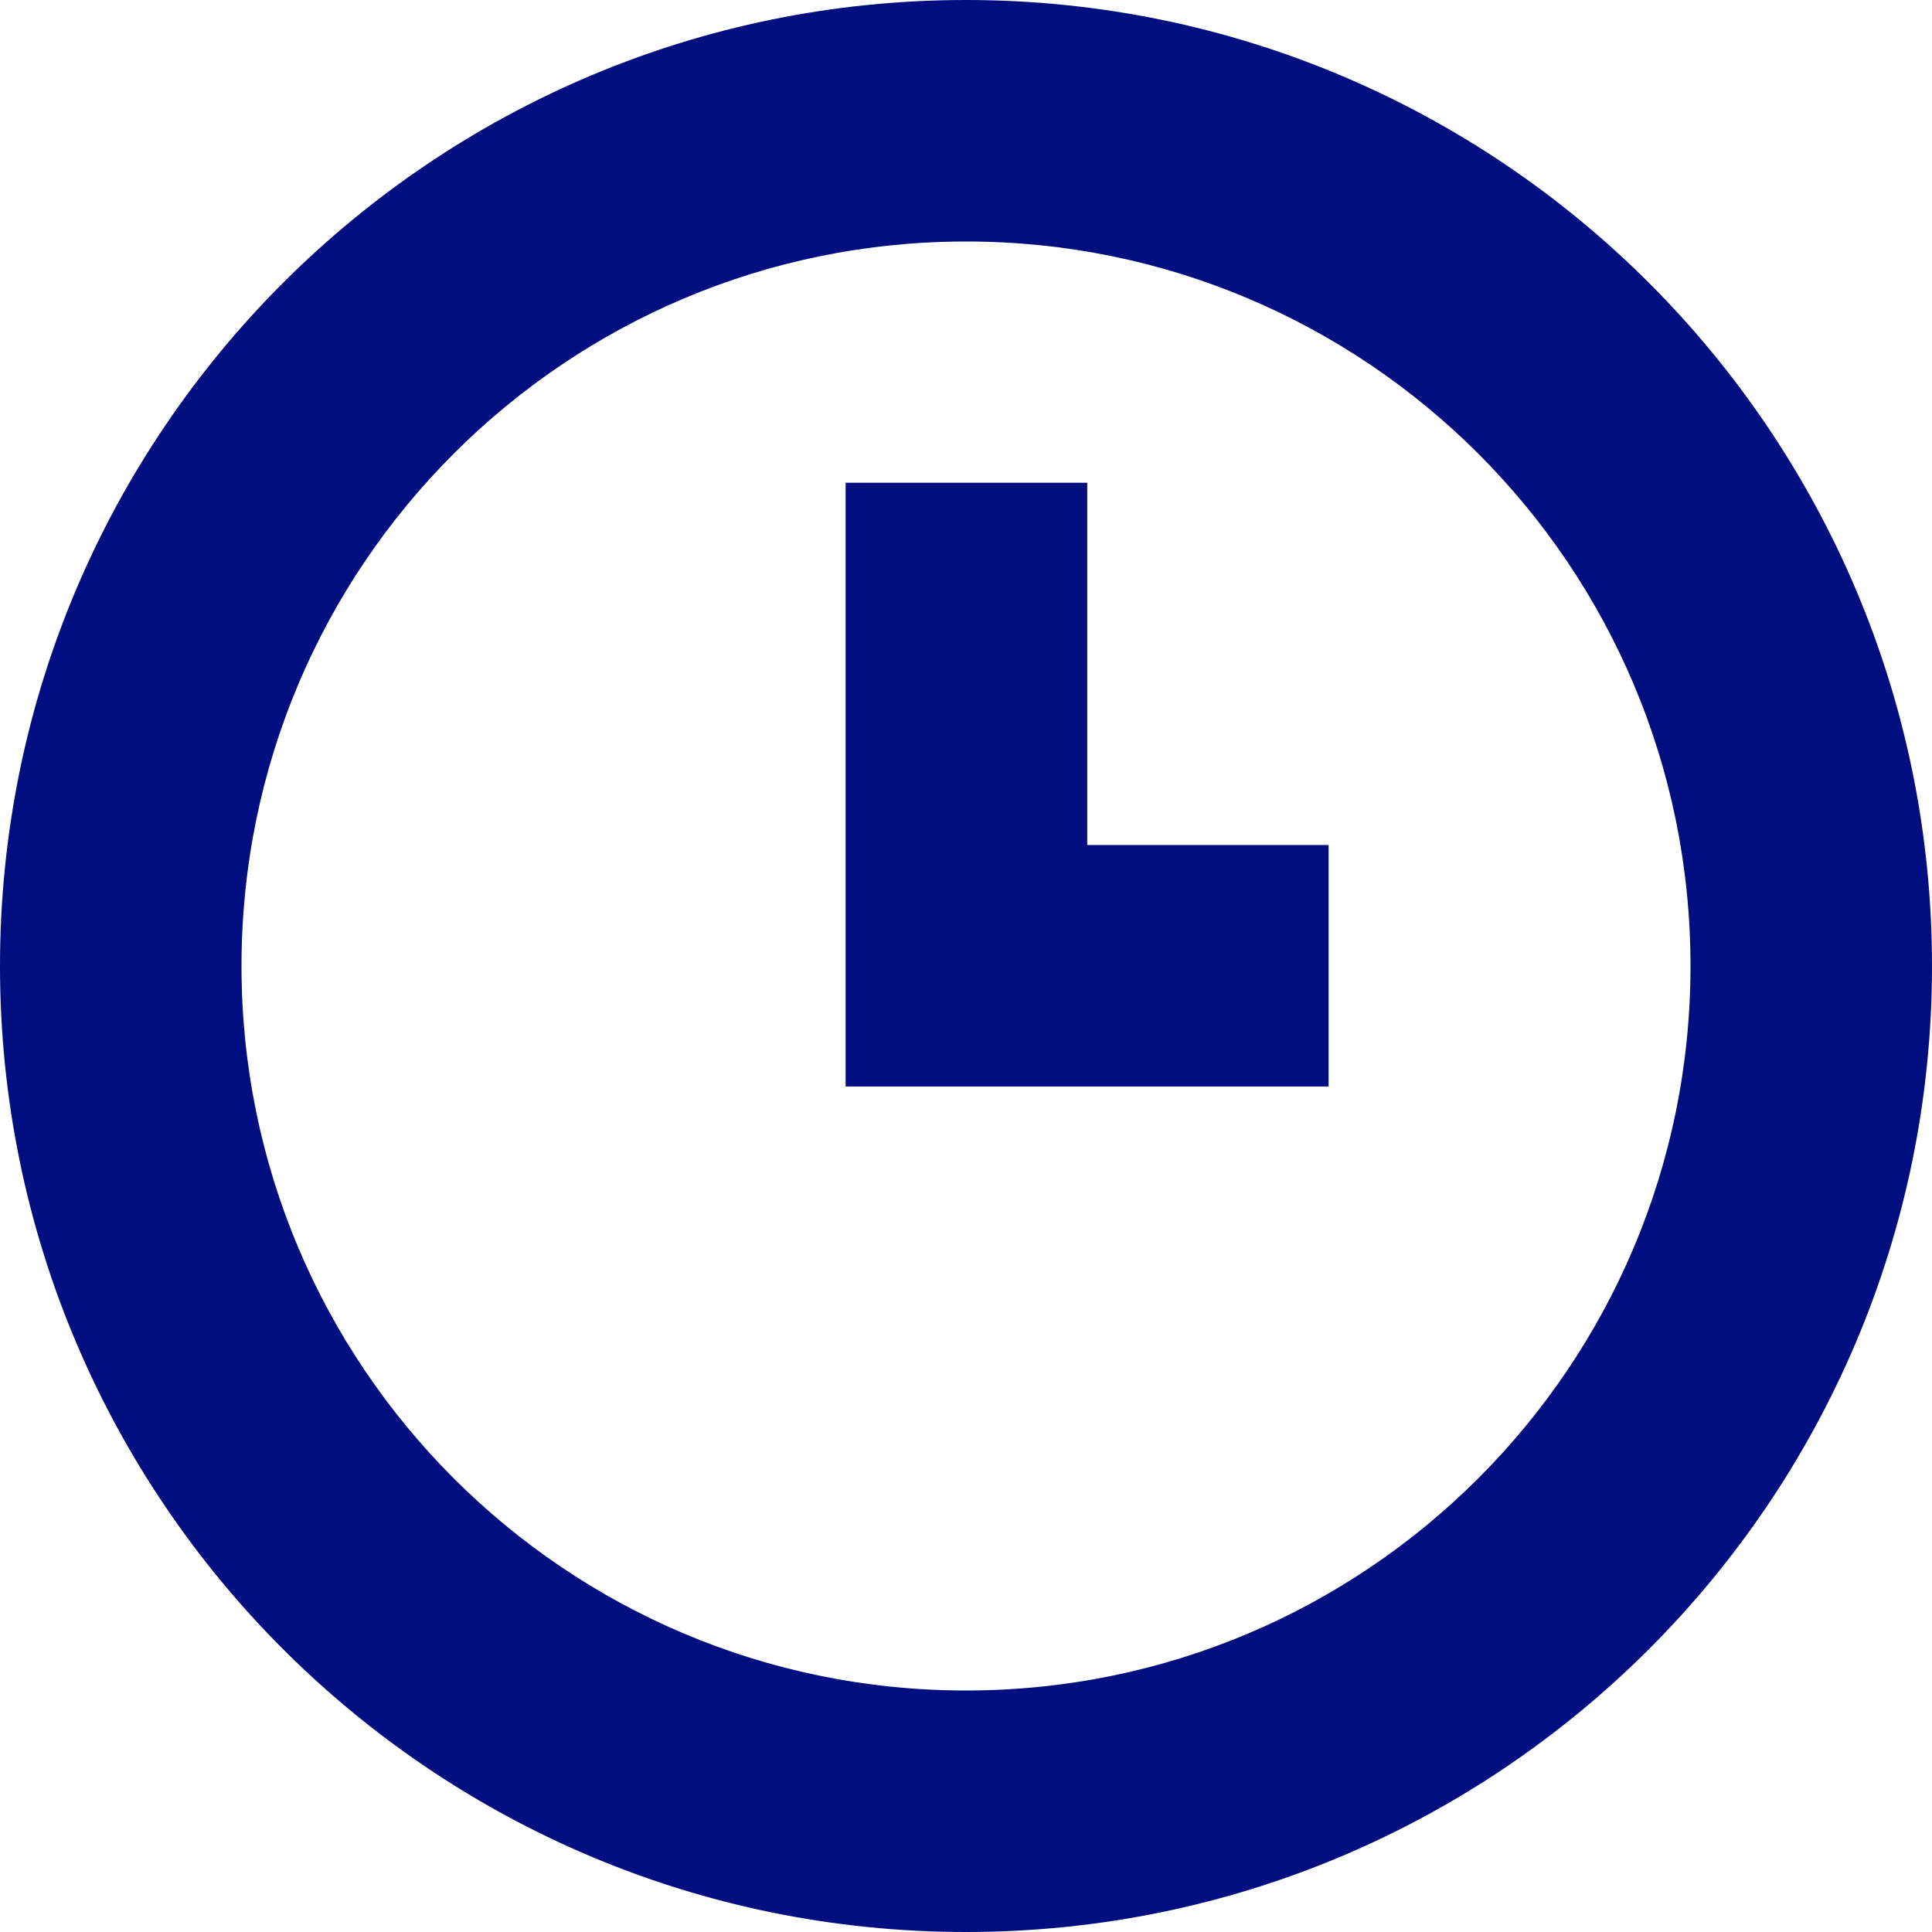 <svg height="16" viewBox="0 0 16 16" width="16" xmlns="http://www.w3.org/2000/svg"><path d="M8,16 C3.582,16 0,12.418 0,8 C0,3.582 3.582,0 8,0 C12.418,0 16,3.582 16,8 C16,12.418 12.418,16 8,16 Z M8,14 C11.314,14 14,11.314 14,8 C14,4.686 11.314,2 8,2 C4.686,2 2,4.686 2,8 C2,11.314 4.686,14 8,14 Z M11.003,8.998 L7.003,8.998 L7.003,3.998 L9.004,3.998 L9.004,6.998 L11.003,6.998 L11.003,8.998 Z" fill-rule="evenodd" fill="#000e80" opacity="1" original-fill="#3f035f"></path></svg>